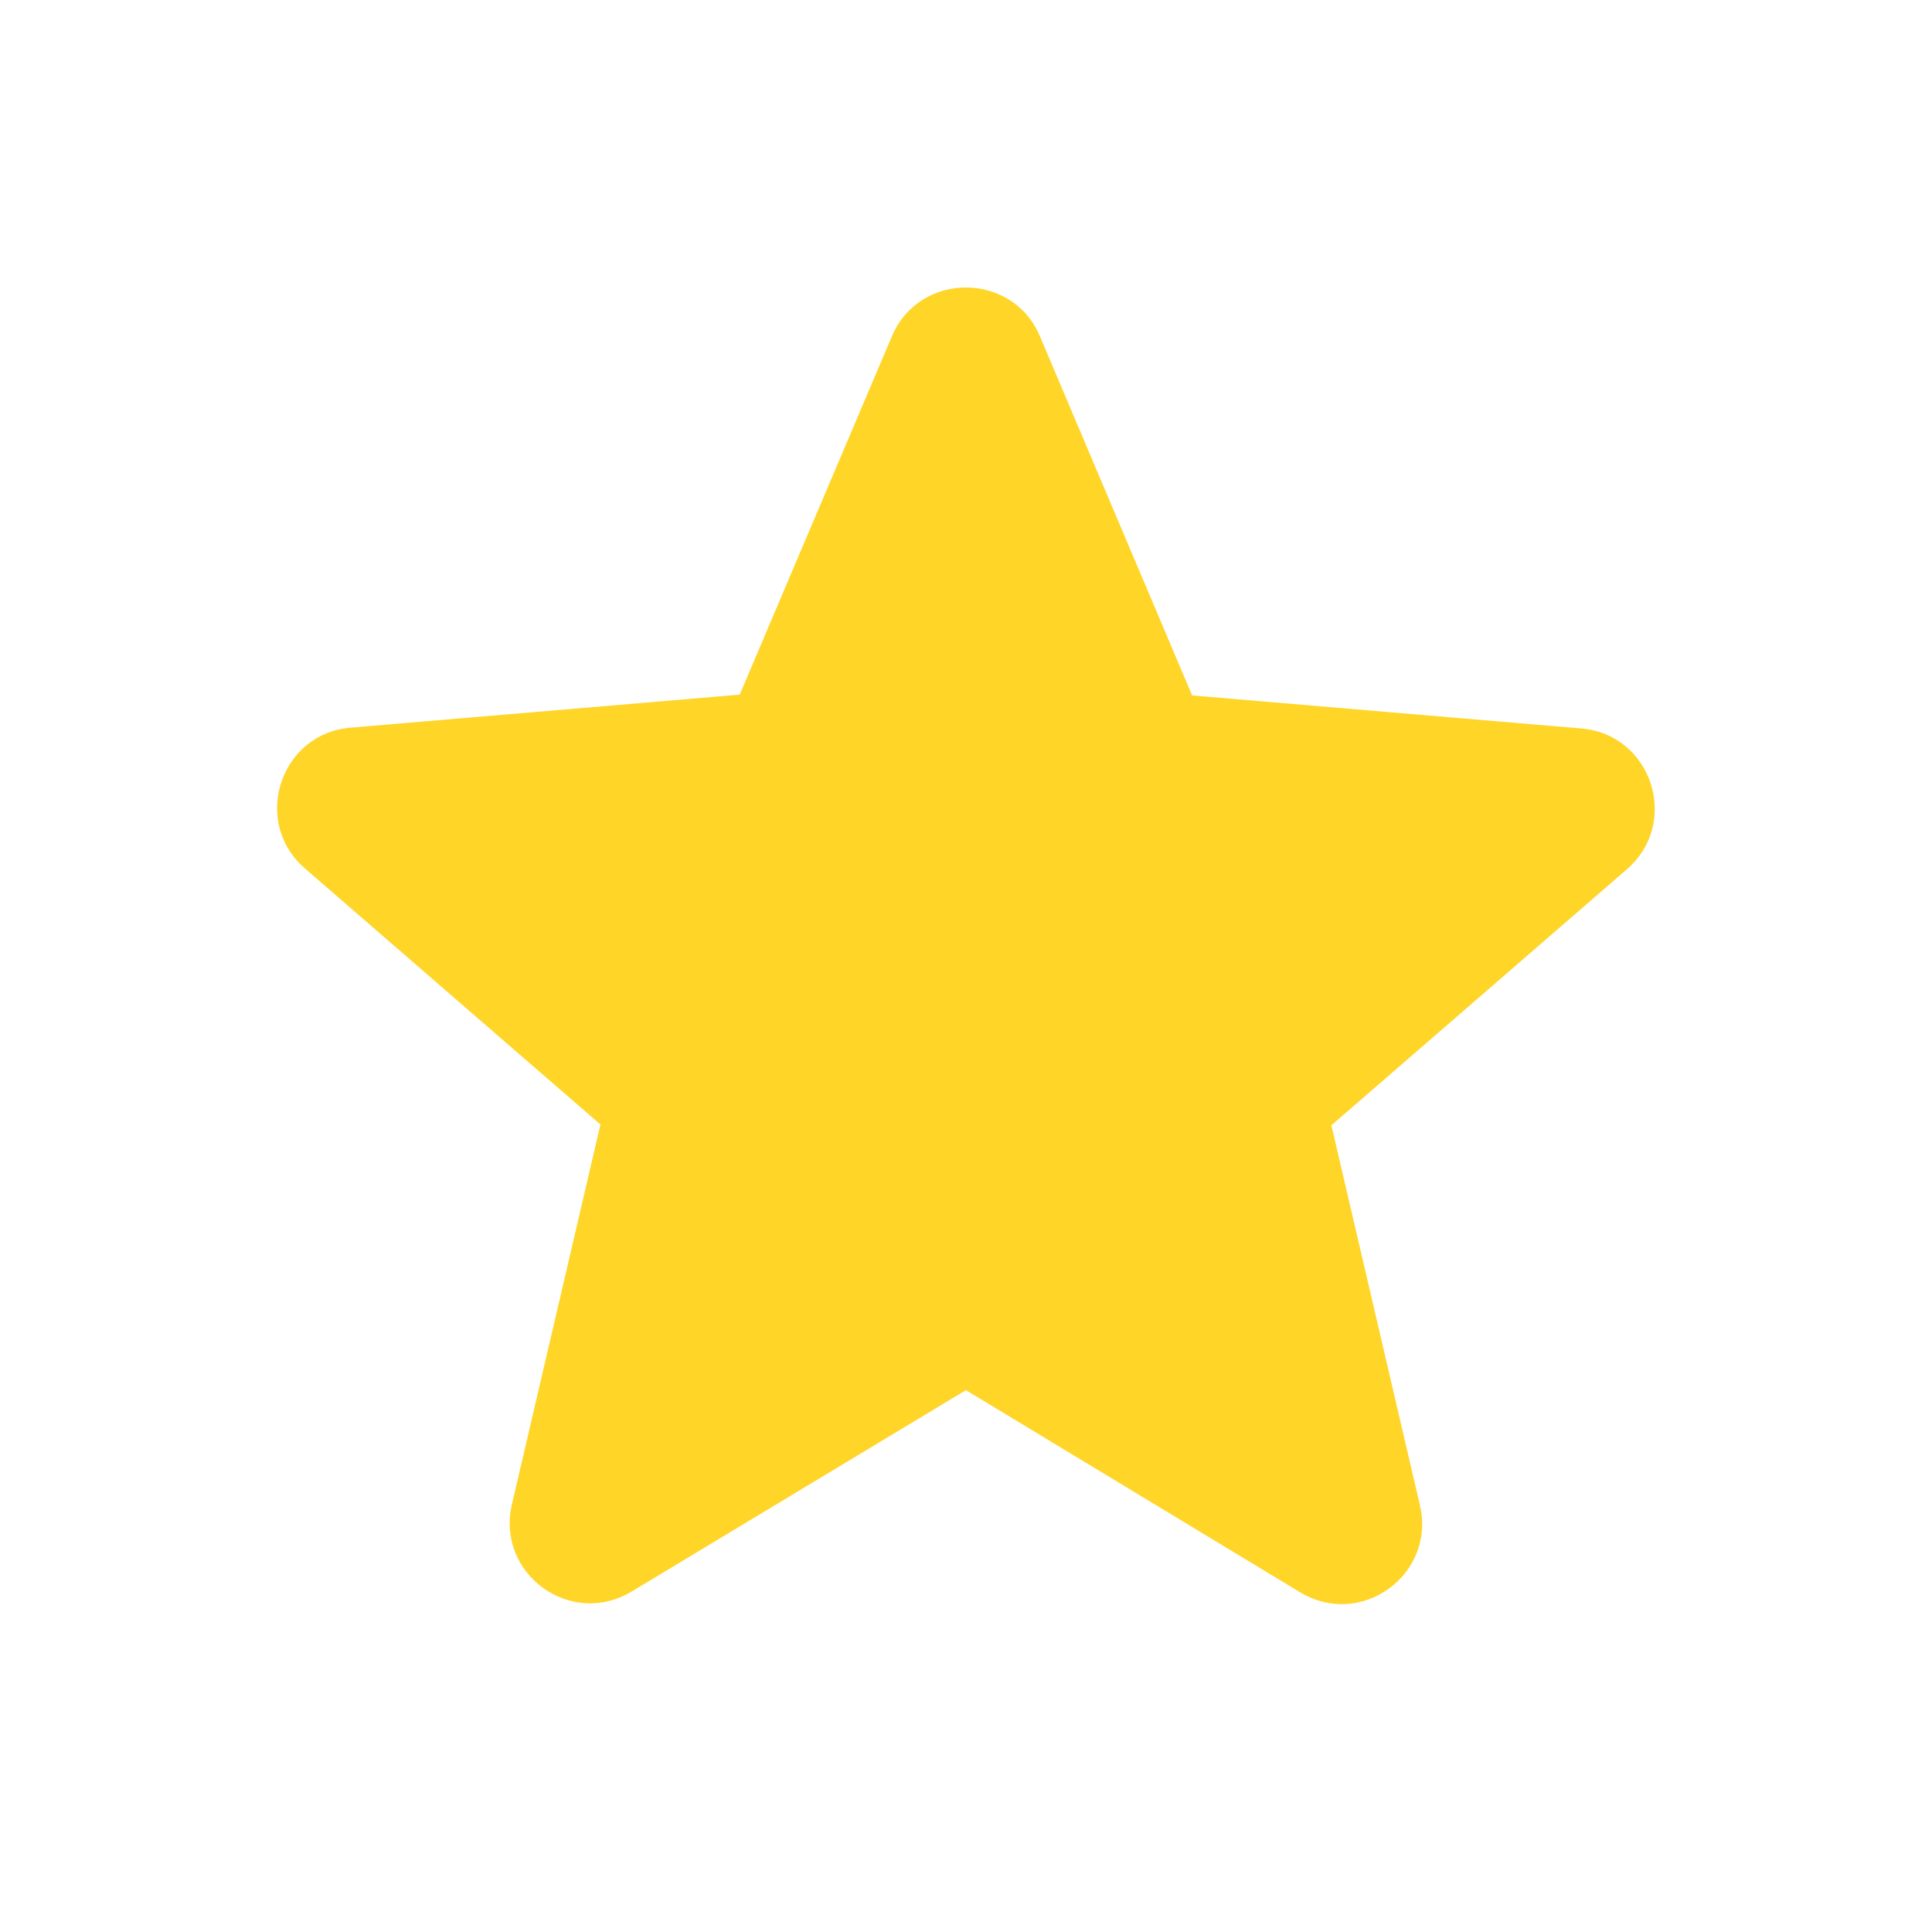 <svg width="24" height="24" viewBox="0 0 24 24" fill="none" xmlns="http://www.w3.org/2000/svg">
<g id="star" clip-path="url(#clip0_1224_2081)">
<g id="Group">
<path id="Vector" d="M11.999 17.269L16.149 19.779C16.909 20.239 17.839 19.559 17.639 18.699L16.539 13.979L20.209 10.799C20.879 10.219 20.519 9.119 19.639 9.049L14.809 8.639L12.919 4.179C12.579 3.369 11.419 3.369 11.079 4.179L9.189 8.629L4.359 9.039C3.479 9.109 3.119 10.209 3.789 10.789L7.459 13.969L6.359 18.689C6.159 19.549 7.089 20.229 7.849 19.769L11.999 17.269Z" fill="#FFD527"/>
</g>
</g>
<defs>
<clipPath id="clip0_1224_2081">
<rect width="24" height="24" fill="white"/>
</clipPath>
</defs>
</svg>
